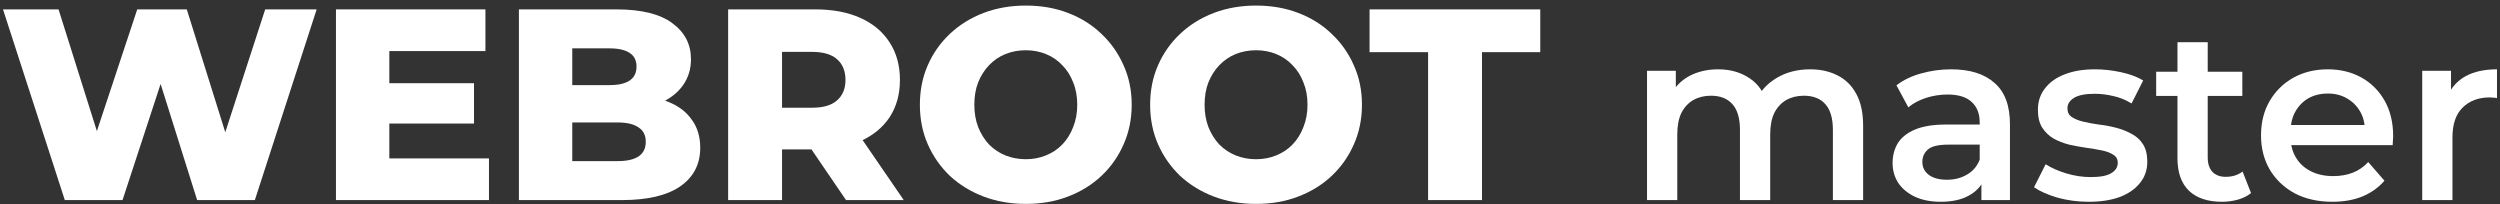 <svg width="416" height="34" viewBox="0 0 416 34" fill="none" xmlns="http://www.w3.org/2000/svg">
<rect x="0" y="0" width="416" height="34" fill="#333333" stroke="none"/>
<path d="M403.057 33.293V11.777H407.849V17.7L407.285 15.967C407.929 14.517 408.936 13.415 410.305 12.663C411.701 11.911 413.433 11.535 415.5 11.535V16.33C415.285 16.276 415.084 16.249 414.896 16.249C414.708 16.223 414.52 16.209 414.332 16.209C412.426 16.209 410.909 16.773 409.782 17.901C408.654 19.003 408.09 20.655 408.09 22.858V33.293H403.057Z" fill="white"/>
<path d="M388.114 33.575C385.725 33.575 383.631 33.105 381.832 32.165C380.06 31.198 378.677 29.882 377.684 28.216C376.718 26.551 376.234 24.657 376.234 22.535C376.234 20.386 376.704 18.492 377.644 16.854C378.61 15.188 379.926 13.886 381.59 12.945C383.282 12.005 385.201 11.535 387.349 11.535C389.443 11.535 391.309 11.992 392.947 12.905C394.584 13.818 395.873 15.108 396.813 16.773C397.752 18.439 398.222 20.4 398.222 22.656C398.222 22.871 398.209 23.113 398.182 23.381C398.182 23.65 398.168 23.905 398.142 24.147H380.221V20.803H395.484L393.51 21.85C393.537 20.614 393.282 19.527 392.745 18.586C392.208 17.646 391.47 16.908 390.53 16.37C389.618 15.833 388.557 15.565 387.349 15.565C386.114 15.565 385.027 15.833 384.087 16.37C383.174 16.908 382.449 17.66 381.913 18.627C381.402 19.567 381.147 20.682 381.147 21.971V22.777C381.147 24.066 381.443 25.208 382.033 26.202C382.624 27.196 383.456 27.961 384.53 28.498C385.604 29.036 386.839 29.304 388.235 29.304C389.443 29.304 390.53 29.116 391.497 28.74C392.463 28.364 393.323 27.773 394.074 26.967L396.772 30.07C395.806 31.198 394.584 32.071 393.108 32.689C391.658 33.28 389.994 33.575 388.114 33.575Z" fill="white"/>
<path d="M369.741 33.576C367.378 33.576 365.553 32.971 364.264 31.762C362.975 30.527 362.331 28.713 362.331 26.323V7.022L367.365 7.022V26.202C367.365 27.223 367.62 28.015 368.13 28.579C368.667 29.143 369.405 29.425 370.345 29.425C371.472 29.425 372.412 29.13 373.164 28.539L374.573 32.125C373.983 32.608 373.258 32.971 372.399 33.213C371.539 33.455 370.654 33.576 369.741 33.576ZM358.787 15.967V11.938L373.123 11.938V15.967L358.787 15.967Z" fill="white"/>
<path d="M347.564 33.575C345.765 33.575 344.034 33.347 342.369 32.891C340.731 32.407 339.429 31.829 338.463 31.158L340.396 27.33C341.362 27.948 342.517 28.458 343.859 28.861C345.202 29.264 346.544 29.466 347.886 29.466C349.47 29.466 350.611 29.251 351.309 28.821C352.034 28.391 352.397 27.814 352.397 27.088C352.397 26.497 352.155 26.054 351.672 25.759C351.188 25.436 350.557 25.195 349.779 25.033C349 24.872 348.128 24.724 347.161 24.59C346.222 24.456 345.269 24.281 344.302 24.066C343.362 23.825 342.503 23.489 341.725 23.059C340.946 22.602 340.315 21.998 339.832 21.246C339.349 20.494 339.107 19.5 339.107 18.264C339.107 16.894 339.497 15.712 340.275 14.718C341.054 13.697 342.141 12.918 343.537 12.381C344.96 11.817 346.638 11.535 348.571 11.535C350.021 11.535 351.484 11.696 352.96 12.019C354.437 12.341 355.658 12.798 356.625 13.389L354.692 17.216C353.672 16.599 352.638 16.182 351.591 15.967C350.571 15.726 349.551 15.605 348.531 15.605C347 15.605 345.859 15.833 345.108 16.29C344.383 16.746 344.02 17.324 344.02 18.022C344.02 18.667 344.262 19.151 344.745 19.473C345.228 19.795 345.859 20.05 346.638 20.238C347.416 20.427 348.275 20.588 349.215 20.722C350.182 20.829 351.135 21.004 352.074 21.246C353.014 21.488 353.873 21.823 354.652 22.253C355.457 22.656 356.101 23.234 356.585 23.986C357.068 24.738 357.31 25.718 357.31 26.927C357.31 28.27 356.907 29.439 356.101 30.433C355.323 31.427 354.209 32.206 352.759 32.77C351.309 33.307 349.578 33.575 347.564 33.575Z" fill="white"/>
<path d="M329.705 33.293V28.942L329.423 28.015V20.4C329.423 18.922 328.98 17.781 328.094 16.975C327.208 16.142 325.866 15.726 324.067 15.726C322.859 15.726 321.664 15.914 320.483 16.29C319.329 16.666 318.349 17.19 317.543 17.861L315.57 14.194C316.725 13.308 318.094 12.65 319.678 12.22C321.289 11.764 322.953 11.535 324.671 11.535C327.786 11.535 330.188 12.287 331.88 13.792C333.598 15.269 334.457 17.566 334.457 20.682V33.293H329.705ZM322.94 33.575C321.329 33.575 319.919 33.307 318.711 32.77C317.503 32.206 316.563 31.44 315.892 30.473C315.248 29.479 314.926 28.364 314.926 27.129C314.926 25.92 315.208 24.832 315.771 23.865C316.362 22.898 317.315 22.132 318.631 21.568C319.946 21.004 321.691 20.722 323.866 20.722H330.108V24.066H324.228C322.51 24.066 321.356 24.348 320.765 24.912C320.174 25.45 319.879 26.121 319.879 26.927C319.879 27.84 320.241 28.566 320.966 29.103C321.691 29.64 322.698 29.909 323.987 29.909C325.222 29.909 326.322 29.627 327.289 29.063C328.282 28.498 328.994 27.666 329.423 26.564L330.269 29.586C329.786 30.849 328.913 31.829 327.651 32.528C326.416 33.226 324.846 33.575 322.94 33.575Z" fill="white"/>
<path d="M301.207 11.535C302.925 11.535 304.442 11.871 305.758 12.543C307.1 13.214 308.147 14.248 308.899 15.645C309.65 17.015 310.026 18.788 310.026 20.964V33.293H304.993V21.608C304.993 19.701 304.576 18.277 303.744 17.337C302.912 16.397 301.717 15.927 300.16 15.927C299.059 15.927 298.079 16.169 297.22 16.652C296.388 17.136 295.73 17.848 295.247 18.788C294.791 19.728 294.562 20.923 294.562 22.374V33.293H289.529V21.608C289.529 19.701 289.112 18.277 288.28 17.337C287.448 16.397 286.253 15.927 284.696 15.927C283.595 15.927 282.615 16.169 281.756 16.652C280.924 17.136 280.266 17.848 279.783 18.788C279.327 19.728 279.099 20.923 279.099 22.374V33.293H274.065V11.777H278.857V17.498L278.011 15.806C278.736 14.409 279.783 13.348 281.152 12.623C282.548 11.898 284.132 11.535 285.904 11.535C287.918 11.535 289.663 12.032 291.139 13.026C292.643 14.02 293.636 15.524 294.119 17.539L292.146 16.854C292.844 15.242 293.999 13.953 295.609 12.986C297.22 12.019 299.086 11.535 301.207 11.535Z" fill="white"/>
<path d="M237.635 33.293V8.679H227.895V1.562L256.3 1.562V8.679L246.605 8.679V33.293H237.635Z" fill="white"/>
<path d="M209.006 33.928C206.469 33.928 204.128 33.52 201.984 32.704C199.84 31.888 197.967 30.739 196.366 29.259C194.796 27.748 193.573 25.995 192.697 24C191.821 22.006 191.383 19.815 191.383 17.428C191.383 15.04 191.821 12.849 192.697 10.855C193.573 8.86 194.796 7.123 196.366 5.642C197.967 4.131 199.84 2.968 201.984 2.152C204.128 1.336 206.469 0.928 209.006 0.928C211.573 0.928 213.914 1.336 216.028 2.152C218.173 2.968 220.03 4.131 221.601 5.642C223.171 7.123 224.395 8.86 225.271 10.855C226.177 12.849 226.63 15.04 226.63 17.428C226.63 19.815 226.177 22.021 225.271 24.046C224.395 26.04 223.171 27.778 221.601 29.259C220.03 30.739 218.173 31.888 216.028 32.704C213.914 33.52 211.573 33.928 209.006 33.928ZM209.006 26.494C210.214 26.494 211.332 26.282 212.359 25.859C213.416 25.436 214.322 24.832 215.077 24.046C215.862 23.23 216.466 22.263 216.889 21.145C217.342 20.027 217.569 18.788 217.569 17.428C217.569 16.038 217.342 14.799 216.889 13.711C216.466 12.593 215.862 11.641 215.077 10.855C214.322 10.039 213.416 9.419 212.359 8.996C211.332 8.573 210.214 8.362 209.006 8.362C207.798 8.362 206.666 8.573 205.608 8.996C204.582 9.419 203.675 10.039 202.89 10.855C202.135 11.641 201.531 12.593 201.078 13.711C200.655 14.799 200.444 16.038 200.444 17.428C200.444 18.788 200.655 20.027 201.078 21.145C201.531 22.263 202.135 23.23 202.89 24.046C203.675 24.832 204.582 25.436 205.608 25.859C206.666 26.282 207.798 26.494 209.006 26.494Z" fill="white"/>
<path d="M170.692 33.928C168.155 33.928 165.814 33.52 163.67 32.704C161.525 31.888 159.653 30.739 158.052 29.259C156.481 27.748 155.258 25.995 154.382 24C153.506 22.006 153.068 19.815 153.068 17.428C153.068 15.04 153.506 12.849 154.382 10.855C155.258 8.86 156.481 7.123 158.052 5.642C159.653 4.131 161.525 2.968 163.67 2.152C165.814 1.336 168.155 0.928 170.692 0.928C173.259 0.928 175.6 1.336 177.714 2.152C179.858 2.968 181.716 4.131 183.286 5.642C184.857 7.123 186.08 8.86 186.956 10.855C187.862 12.849 188.315 15.04 188.315 17.428C188.315 19.815 187.862 22.021 186.956 24.046C186.08 26.04 184.857 27.778 183.286 29.259C181.716 30.739 179.858 31.888 177.714 32.704C175.6 33.52 173.259 33.928 170.692 33.928ZM170.692 26.494C171.9 26.494 173.017 26.282 174.044 25.859C175.101 25.436 176.007 24.832 176.763 24.046C177.548 23.23 178.152 22.263 178.575 21.145C179.028 20.027 179.254 18.788 179.254 17.428C179.254 16.038 179.028 14.799 178.575 13.711C178.152 12.593 177.548 11.641 176.763 10.855C176.007 10.039 175.101 9.419 174.044 8.996C173.017 8.573 171.9 8.362 170.692 8.362C169.484 8.362 168.351 8.573 167.294 8.996C166.267 9.419 165.361 10.039 164.576 10.855C163.821 11.641 163.217 12.593 162.764 13.711C162.341 14.799 162.129 16.038 162.129 17.428C162.129 18.788 162.341 20.027 162.764 21.145C163.217 22.263 163.821 23.23 164.576 24.046C165.361 24.832 166.267 25.436 167.294 25.859C168.351 26.282 169.484 26.494 170.692 26.494Z" fill="white"/>
<path d="M121.162 33.293V1.562L135.66 1.562C138.559 1.562 141.051 2.031 143.135 2.968C145.249 3.905 146.88 5.264 148.028 7.047C149.175 8.8 149.749 10.885 149.749 13.303C149.749 15.69 149.175 17.76 148.028 19.513C146.88 21.236 145.249 22.565 143.135 23.502C141.051 24.409 138.559 24.862 135.66 24.862H126.146L130.132 21.1V33.293H121.162ZM140.779 33.293L132.896 21.734L142.455 21.734L150.383 33.293H140.779ZM130.132 22.052L126.146 17.927H135.116C136.988 17.927 138.378 17.518 139.284 16.703C140.22 15.887 140.688 14.753 140.688 13.303C140.688 11.822 140.22 10.674 139.284 9.858C138.378 9.042 136.988 8.634 135.116 8.634L126.146 8.634L130.132 4.509V22.052Z" fill="white"/>
<path d="M86.346 33.293V1.562L102.565 1.562C106.733 1.562 109.844 2.333 111.897 3.874C113.951 5.385 114.978 7.38 114.978 9.858C114.978 11.49 114.54 12.925 113.664 14.164C112.819 15.373 111.61 16.34 110.04 17.065C108.5 17.76 106.657 18.108 104.513 18.108L105.419 15.932C107.654 15.932 109.602 16.279 111.263 16.975C112.924 17.639 114.208 18.622 115.114 19.921C116.05 21.19 116.518 22.747 116.518 24.59C116.518 27.34 115.401 29.486 113.166 31.027C110.961 32.538 107.729 33.293 103.471 33.293H86.346ZM95.225 26.811L102.746 26.811C104.286 26.811 105.449 26.554 106.234 26.041C107.05 25.497 107.458 24.681 107.458 23.593C107.458 22.505 107.05 21.704 106.234 21.19C105.449 20.646 104.286 20.374 102.746 20.374L94.591 20.374V14.164H101.387C102.897 14.164 104.03 13.907 104.785 13.393C105.54 12.88 105.917 12.109 105.917 11.082C105.917 10.054 105.54 9.299 104.785 8.815C104.03 8.302 102.897 8.045 101.387 8.045L95.225 8.045V26.811Z" fill="white"/>
<path d="M64.15 13.847H78.874V20.556L64.15 20.556V13.847ZM64.784 26.358L81.365 26.358V33.293H55.904V1.562L80.776 1.562V8.498L64.784 8.498V26.358Z" fill="white"/>
<path d="M10.784 33.293L0.5 1.562L9.742 1.562L18.395 29.032L13.729 29.032L22.835 1.562L31.081 1.562L39.688 29.032H35.203L44.128 1.562L52.691 1.562L42.407 33.293H32.802L25.463 9.948H28.045L20.389 33.293H10.784Z" fill="white"/>
</svg>
